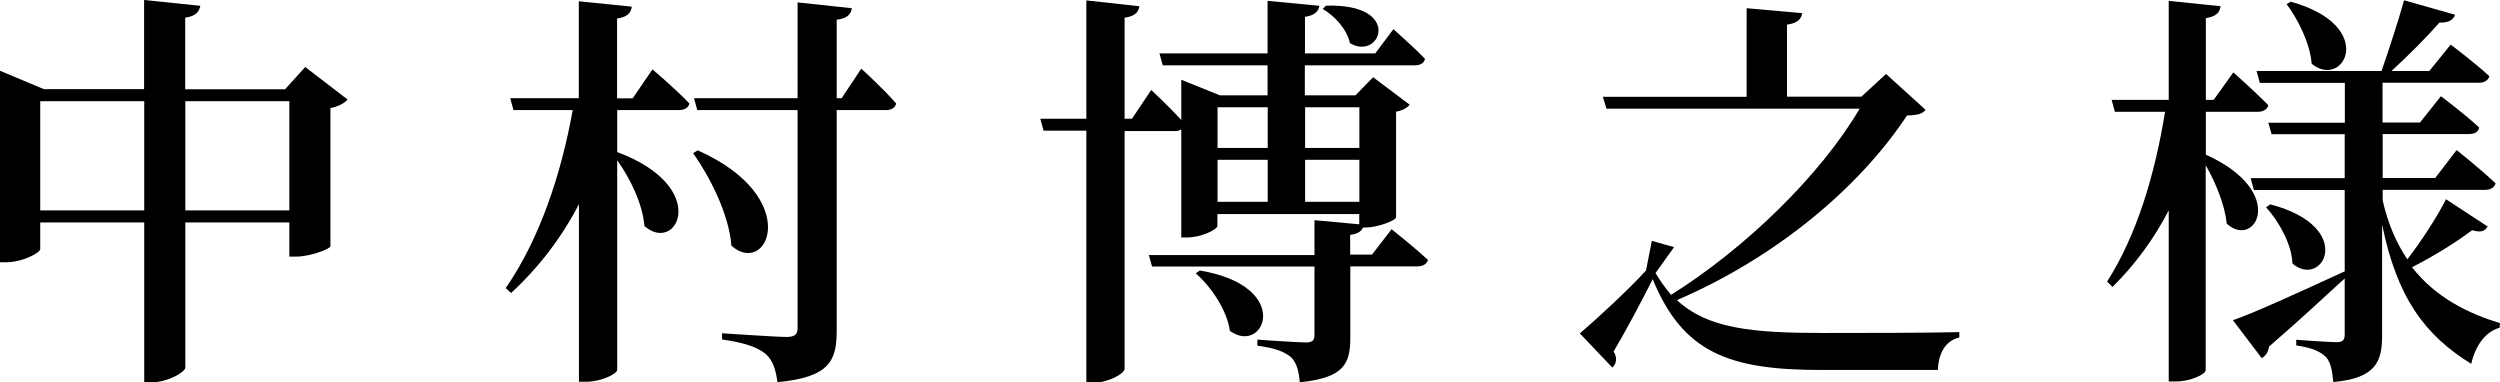 <?xml version="1.0" encoding="UTF-8"?><svg id="_レイヤー_2" xmlns="http://www.w3.org/2000/svg" viewBox="0 0 176.44 26.98"><defs><style>.cls-1{stroke-width:0px;}</style></defs><g id="_レイヤー_1-2"><path class="cls-1" d="m24.54,7.02c-.2.23-.61.49-1.22.61v9.75c-.03.2-1.45.73-2.41.73h-.49v-2.41h-7.34v10.24c0,.32-1.25,1.04-2.35,1.04h-.55v-11.28H2.84v1.88c0,.26-1.25.93-2.41.93h-.44V4.99l3.1,1.3h7.08V0l3.97.41c-.09.41-.29.72-1.07.84v5.05h7.05l1.42-1.57,2.99,2.29Zm-14.36,7.83v-7.71H2.84v7.71h7.34Zm10.24,0v-7.71h-7.34v7.71h7.34Z"/><path class="cls-1" d="m46.05,4.9s1.65,1.39,2.61,2.41c-.09.32-.38.46-.78.46h-4.32v2.96c6.67,2.49,4.21,7.25,1.92,5.22-.12-1.54-.99-3.34-1.92-4.64v14.79c0,.29-1.16.84-2.15.84h-.55v-12.53c-1.22,2.35-2.81,4.44-4.79,6.27l-.38-.35c2.38-3.42,3.92-8.04,4.73-12.56h-4.18l-.23-.84h4.84V.09l3.74.38c-.06.44-.29.72-1.04.84v5.63h1.1l1.39-2.03Zm3.19,5.71c7.51,3.34,4.93,8.99,2.38,6.73-.17-2.2-1.48-4.79-2.7-6.53l.32-.2Zm11.54-5.77s1.6,1.45,2.47,2.47c-.09.32-.35.46-.75.46h-3.45v15.58c0,2.06-.46,3.28-4.18,3.62-.12-.87-.32-1.54-.84-2-.55-.43-1.39-.78-3.07-1.01v-.44s3.8.26,4.55.26c.61,0,.78-.2.78-.64V7.77h-7.08l-.23-.84h7.31V.17l3.83.41c-.06.44-.35.73-1.07.81v5.54h.35l1.39-2.09Z"/><path class="cls-1" d="m98.23,16.19s1.57,1.25,2.55,2.15c-.09.32-.38.46-.78.46h-4.7v4.96c0,1.88-.38,2.9-3.57,3.22-.06-.75-.2-1.33-.58-1.74-.44-.38-1.07-.67-2.41-.84v-.43s2.87.2,3.42.2c.46,0,.61-.15.61-.52v-4.84h-11.46l-.23-.81h11.69v-2.46l3.16.29v-.72h-10.01v.84c0,.23-1.1.81-2.17.81h-.38v-7.63c-.12.09-.29.12-.46.12h-3.54v16.77c0,.35-1.16.99-2.18.99h-.52V9.22h-3.02l-.23-.84h3.25V.03l3.74.41c-.06.41-.29.7-1.04.81v7.13h.52l1.36-2.03s1.25,1.16,2.12,2.12v-2.84l2.73,1.1h3.36v-2.12h-7.4l-.23-.84h7.63V.06l3.66.35c-.09.41-.32.67-1.02.78v2.58h4.96l1.28-1.71s1.39,1.22,2.23,2.09c-.06.32-.35.46-.73.46h-7.75v2.12h3.57l1.25-1.28,2.58,1.94c-.12.17-.46.41-.96.49v7.46c-.03.23-1.33.72-2.17.72h-.17c-.12.29-.38.44-.9.52v1.39h1.54l1.39-1.8Zm-13.55,2.9c6.67,1.13,4.53,6.03,2.12,4.26-.2-1.45-1.31-3.1-2.41-4.06l.29-.2Zm1.25-11.52v2.87h3.54v-2.87h-3.54Zm0,6.67h3.54v-2.96h-3.54v2.96Zm6.18-6.67v2.87h3.83v-2.87h-3.83Zm3.83,6.67v-2.96h-3.83v2.96h3.83Zm-2.35-13.84c5.48-.17,3.83,3.95,1.68,2.64-.2-.96-1.07-1.92-1.92-2.41l.23-.23Z"/><path class="cls-1" d="m135.9,7.75c-.23.29-.55.38-1.31.4-3.39,5.13-9.28,10.04-16.24,13.03,2.15,2,5.28,2.32,10.27,2.32,2.18,0,7.34,0,9.66-.06v.38c-1.02.23-1.48,1.19-1.51,2.29h-8.24c-6.47,0-9.75-1.19-11.89-6.41-.78,1.57-2.03,3.89-2.76,5.11.29.44.2.87-.09,1.13l-2.29-2.41c1.25-1.07,3.42-3.07,4.67-4.44l.41-2.09,1.57.44-1.31,1.83c.35.58.7,1.07,1.1,1.54,5.22-3.28,10.5-8.38,13.31-13.14h-17.87l-.26-.84h10.15V.58l3.92.35c-.06.41-.32.7-1.07.81v5.08h5.25l1.74-1.6,2.79,2.53Z"/><path class="cls-1" d="m155.67,10.91c5.86,2.64,3.48,6.73,1.48,4.87-.12-1.3-.78-2.9-1.48-4.12v14.45c0,.32-1.1.81-2.06.81h-.55v-12.07c-1.04,2-2.35,3.8-3.97,5.4l-.38-.38c2.12-3.31,3.39-7.63,4.09-11.98h-3.54l-.23-.84h4.03V.06l3.66.38c-.06.44-.29.72-1.04.84v5.77h.55l1.39-1.94s1.54,1.36,2.47,2.32c-.09.32-.38.46-.75.46h-3.66v3.02Zm19.87,5.11c-.17.29-.44.41-1.07.23-1.07.81-2.7,1.83-4.24,2.61,1.68,2.15,3.95,3.25,6.21,3.95l-.03.32c-1.02.29-1.71,1.28-2,2.55-3.22-2-5.22-4.58-6.29-9.83v7.83c0,1.8-.41,3.02-3.45,3.28-.06-.75-.17-1.36-.49-1.74-.38-.38-.93-.67-2.12-.84v-.4s2.32.17,2.84.17c.46,0,.58-.17.58-.55v-3.95c-1.25,1.13-2.99,2.78-5.34,4.81-.06.38-.23.67-.52.81l-2.03-2.67c1.36-.46,4.64-1.95,7.89-3.45v-5.74h-6.41l-.23-.84h6.64v-3.1h-5.16l-.23-.81h5.4v-2.81h-6l-.23-.84h8.82c.52-1.51,1.19-3.54,1.59-4.99l3.6,1.02c-.12.35-.43.58-1.1.55-.84.96-2.18,2.32-3.39,3.42h2.67l1.51-1.86s1.71,1.28,2.73,2.23c-.09.32-.38.46-.75.46h-6.79v2.81h2.64l1.48-1.86s1.71,1.28,2.7,2.21c-.06.32-.32.46-.72.46h-6.09v3.1h3.71l1.51-1.97s1.71,1.36,2.75,2.35c-.09.32-.38.46-.78.46h-7.19v.75c.38,1.68.99,3.04,1.74,4.15,1.02-1.31,2.18-3.13,2.73-4.24l2.96,1.94Zm-15.32-1.6c6.12,1.6,3.71,6.01,1.57,4.18-.03-1.33-.96-2.99-1.86-3.97l.29-.2Zm1.45-14.3c6.18,1.71,3.74,6.24,1.48,4.38-.12-1.45-.96-3.13-1.77-4.21l.29-.17Z"/></g></svg>